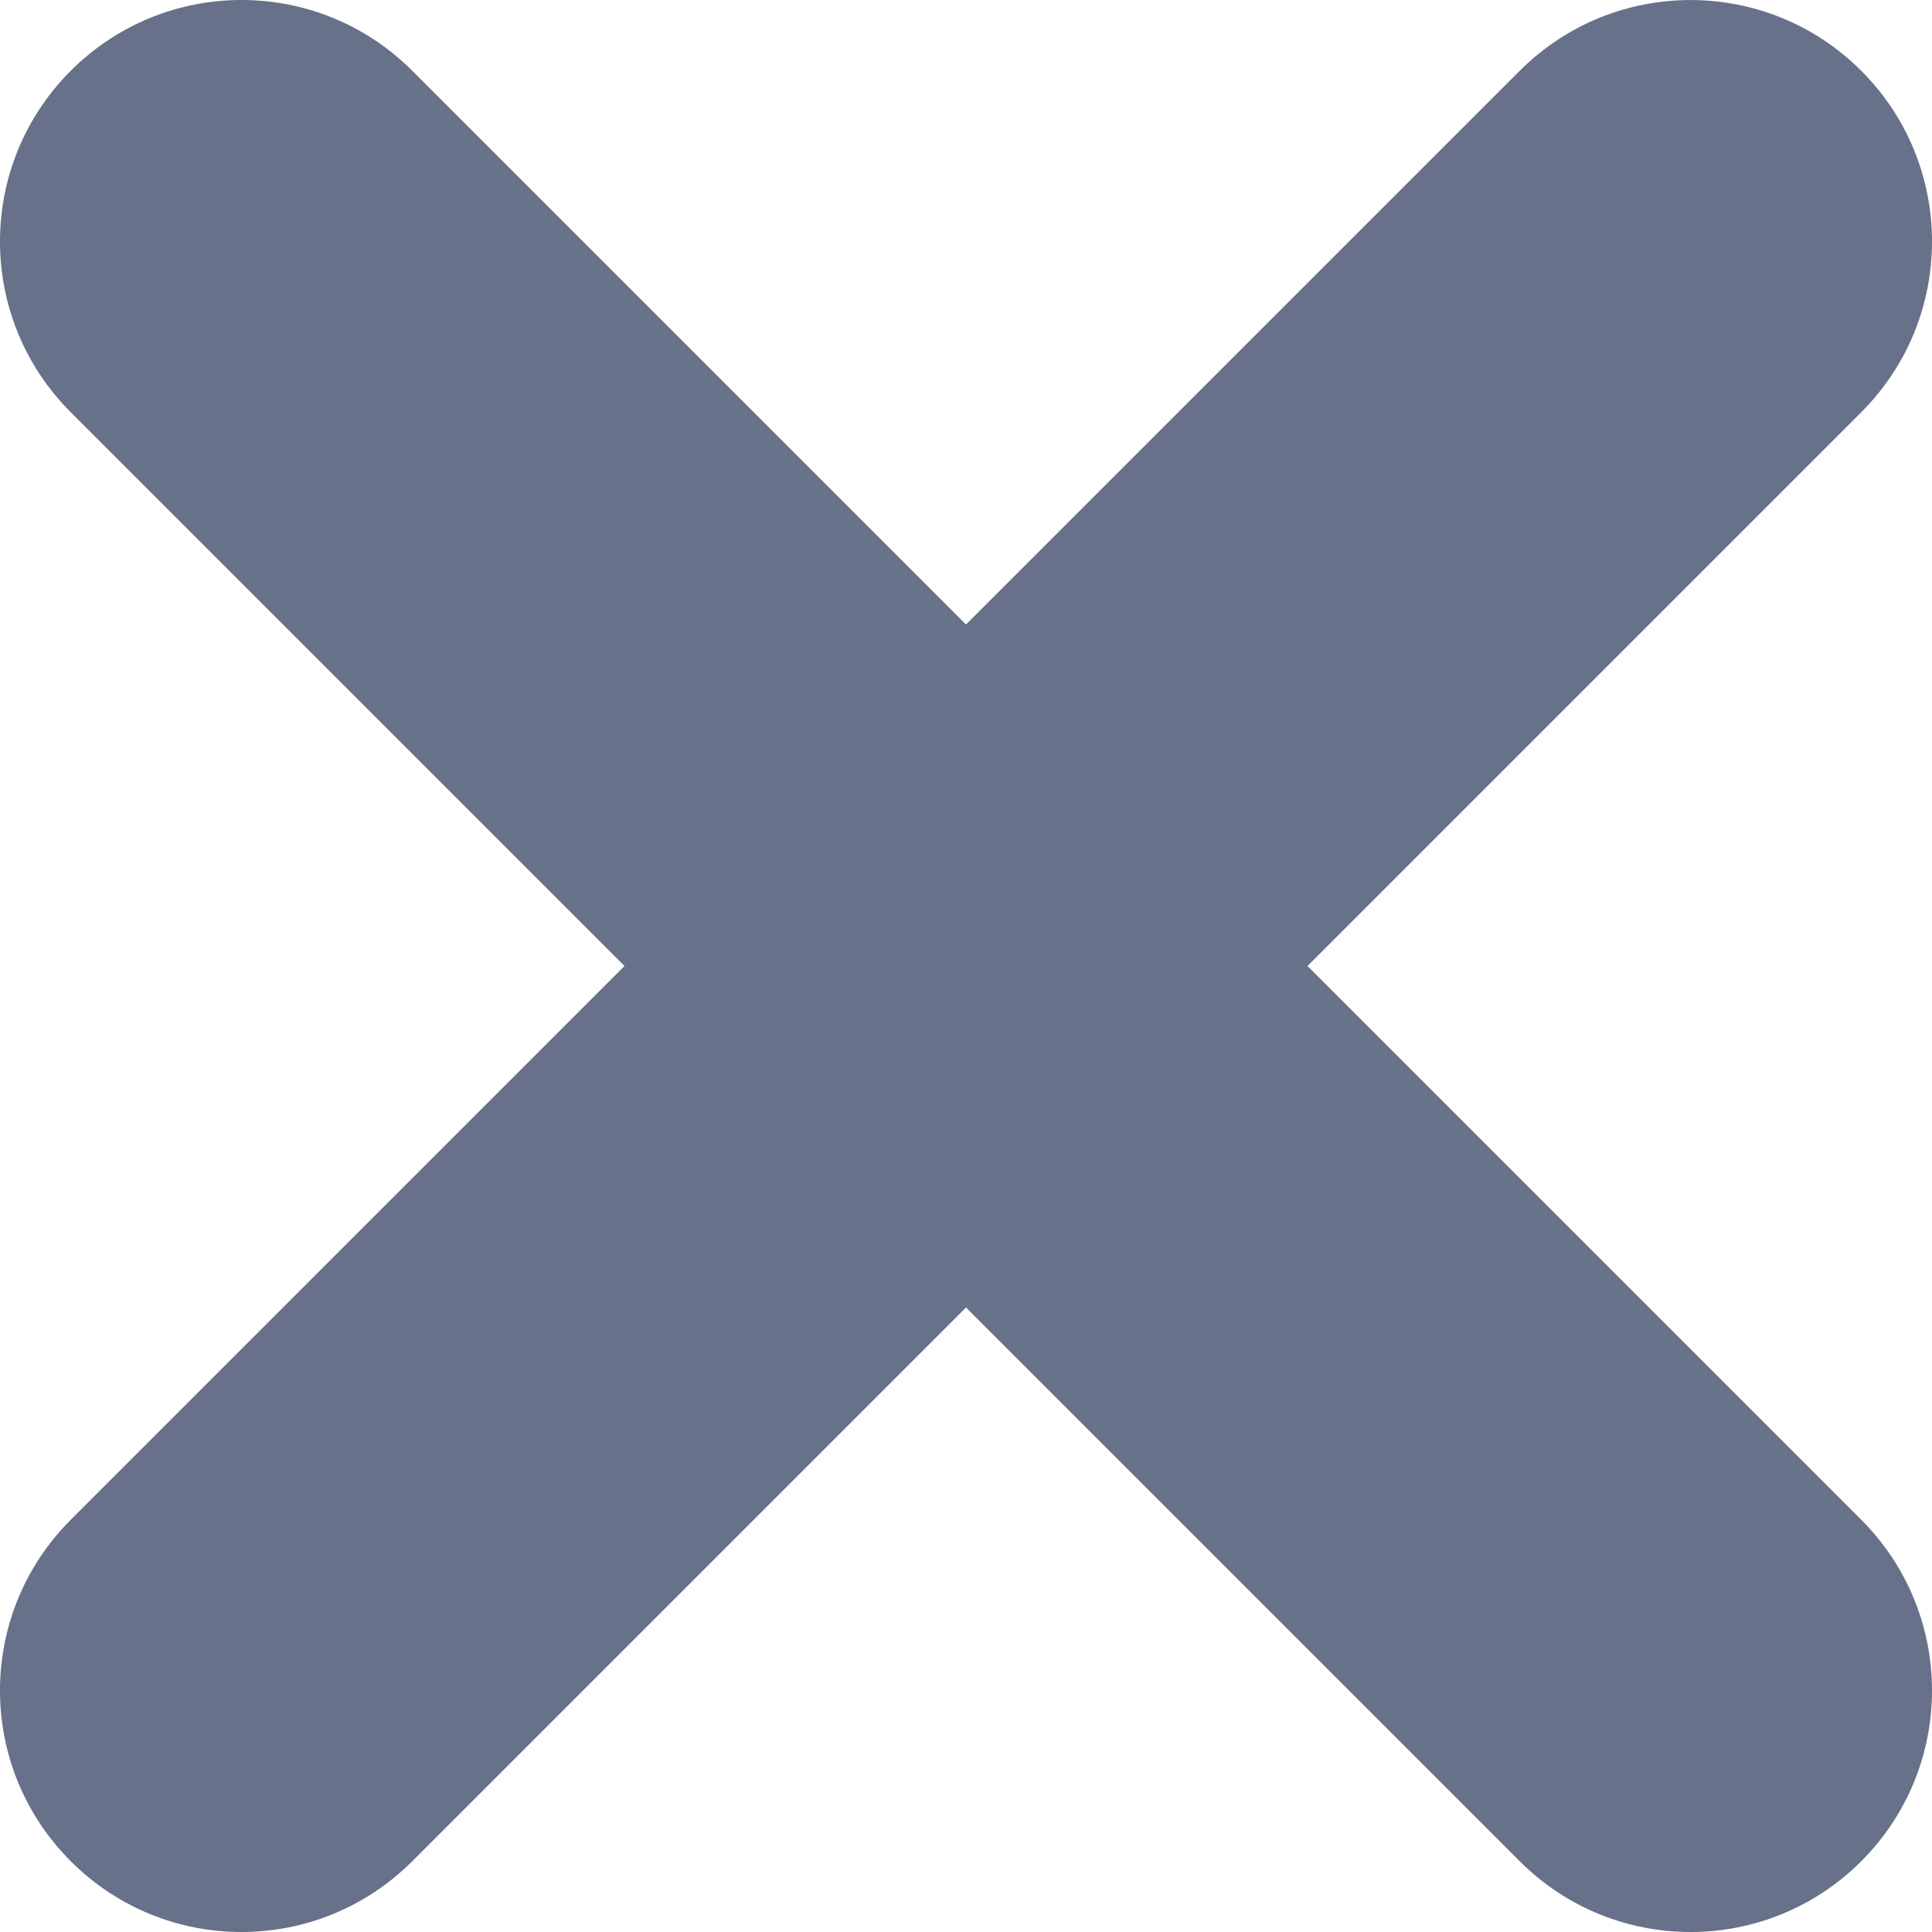 <?xml version="1.0" encoding="UTF-8"?> <svg xmlns="http://www.w3.org/2000/svg" width="32" height="32" viewBox="0 0 32 32" fill="none"> <path d="M30.828 1.172C29.265 -0.39 26.734 -0.39 25.172 1.172L16 10.344L6.828 1.172C5.266 -0.391 2.734 -0.391 1.172 1.172C-0.391 2.734 -0.391 5.266 1.172 6.828L10.344 16L1.172 25.172C-0.391 26.734 -0.391 29.266 1.172 30.828C2.734 32.391 5.265 32.391 6.828 30.828L16 21.656L25.172 30.828C26.734 32.391 29.265 32.391 30.828 30.828C32.391 29.266 32.391 26.734 30.828 25.172L21.656 16L30.828 6.828C32.391 5.266 32.391 2.734 30.828 1.172Z" fill="#68718A"></path> </svg> 